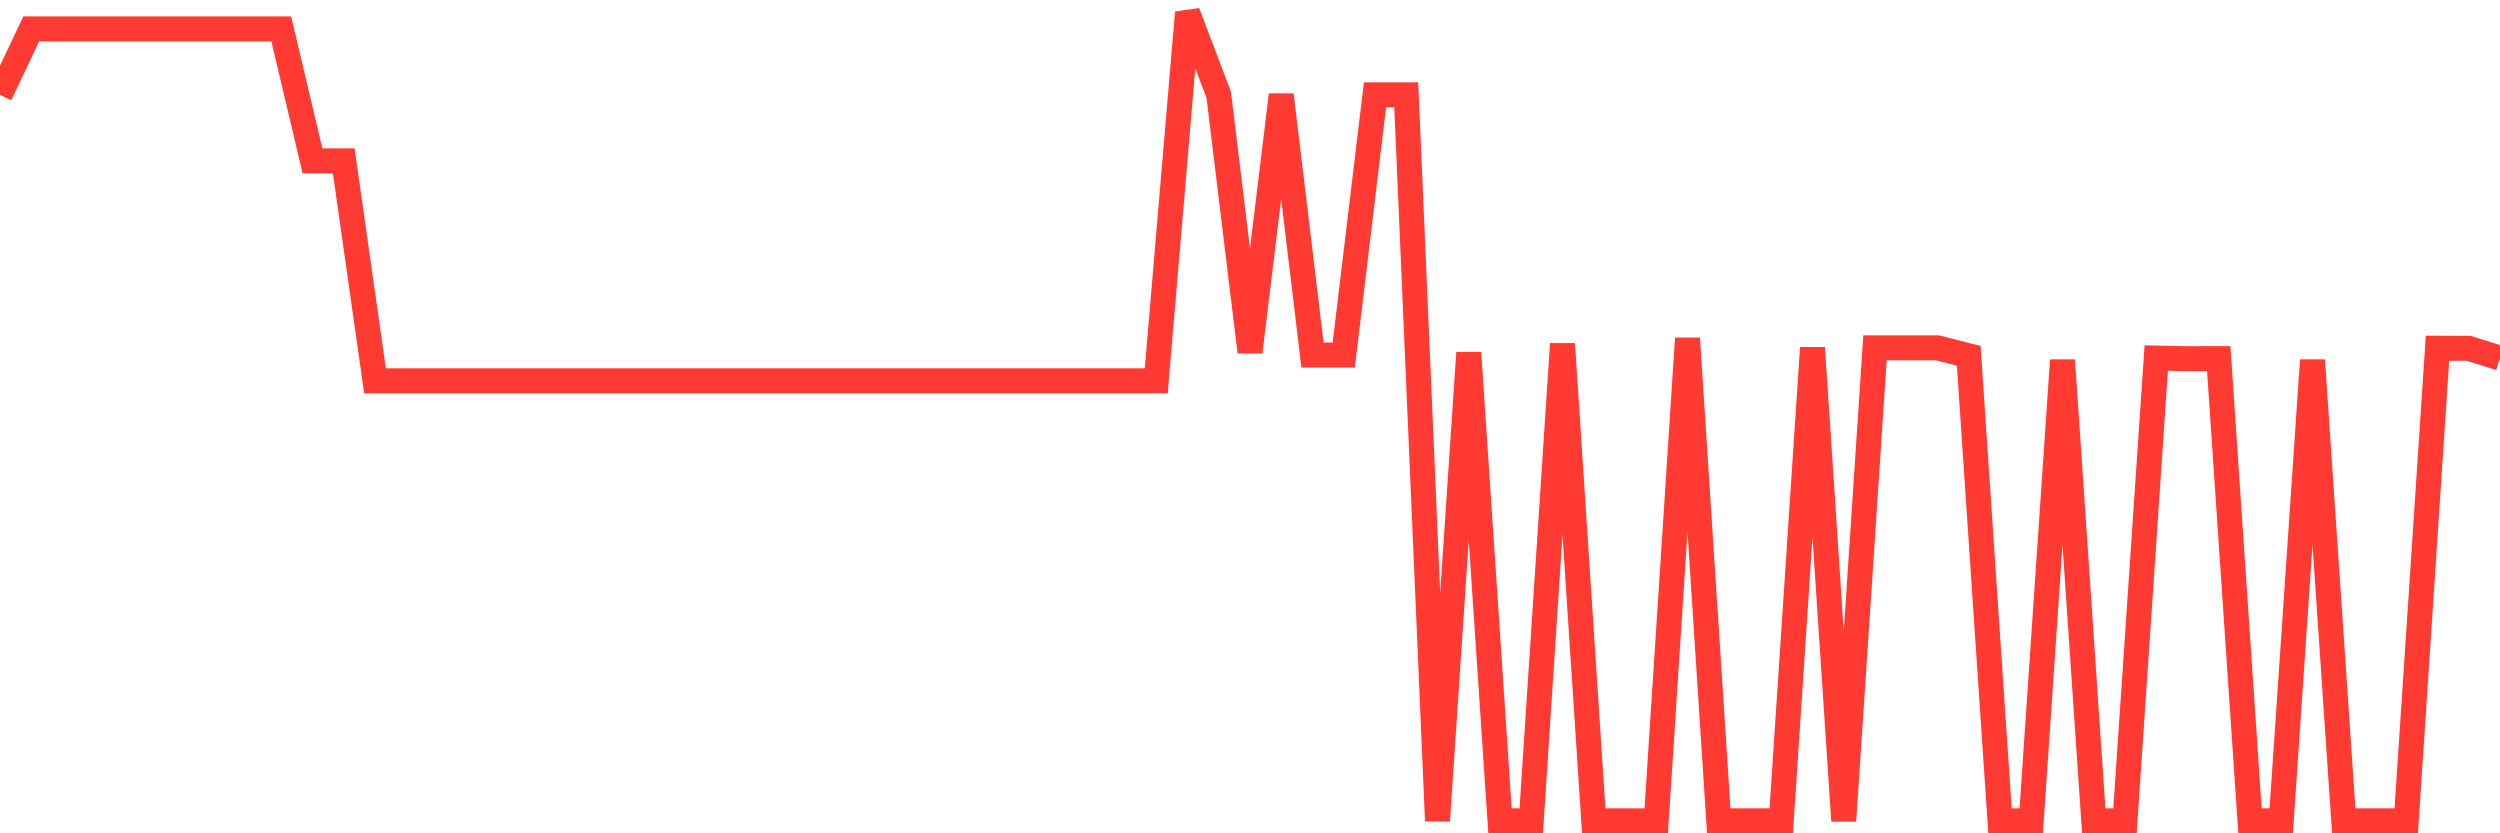 <svg
  xmlns="http://www.w3.org/2000/svg"
  xmlns:xlink="http://www.w3.org/1999/xlink"
  width="120"
  height="40"
  viewBox="0 0 120 40"
  preserveAspectRatio="none"
>
  <polyline
    points="0,4.553 1.5,1.386 3,1.386 4.5,1.386 6,1.386 7.5,1.386 9,1.386 10.5,1.386 12,1.386 13.5,1.386 15,7.721 16.5,7.721 18,18.281 19.5,18.281 21,18.281 22.5,18.281 24,18.281 25.5,18.281 27,18.281 28.5,18.281 30,18.281 31.5,18.281 33,18.281 34.5,18.281 36,18.281 37.5,18.281 39,18.281 40.5,18.281 42,18.281 43.5,18.281 45,18.281 46.5,18.281 48,18.281 49.5,18.281 51,18.281 52.5,18.281 54,18.281 55.5,18.281 57,0.6 58.5,4.553 60,16.895 61.5,4.553 63,17.041 64.5,17.041 66,4.553 67.5,4.553 69,39.4 70.5,16.934 72,39.4 73.5,39.4 75,16.505 76.5,39.4 78,39.4 79.5,39.4 81,16.239 82.5,39.4 84,39.4 85.5,39.4 87,16.697 88.5,39.4 90,16.697 91.5,16.697 93,16.697 94.5,17.079 96,39.4 97.5,39.4 99,17.29 100.5,39.4 102,39.4 103.5,17.187 105,17.217 106.5,17.214 108,39.4 109.5,39.4 111,17.29 112.5,39.4 114,39.4 115.5,39.4 117,16.714 118.5,16.72 120,17.189"
    fill="none"
    stroke="#ff3a33"
    stroke-width="1.2"
  >
  </polyline>
</svg>